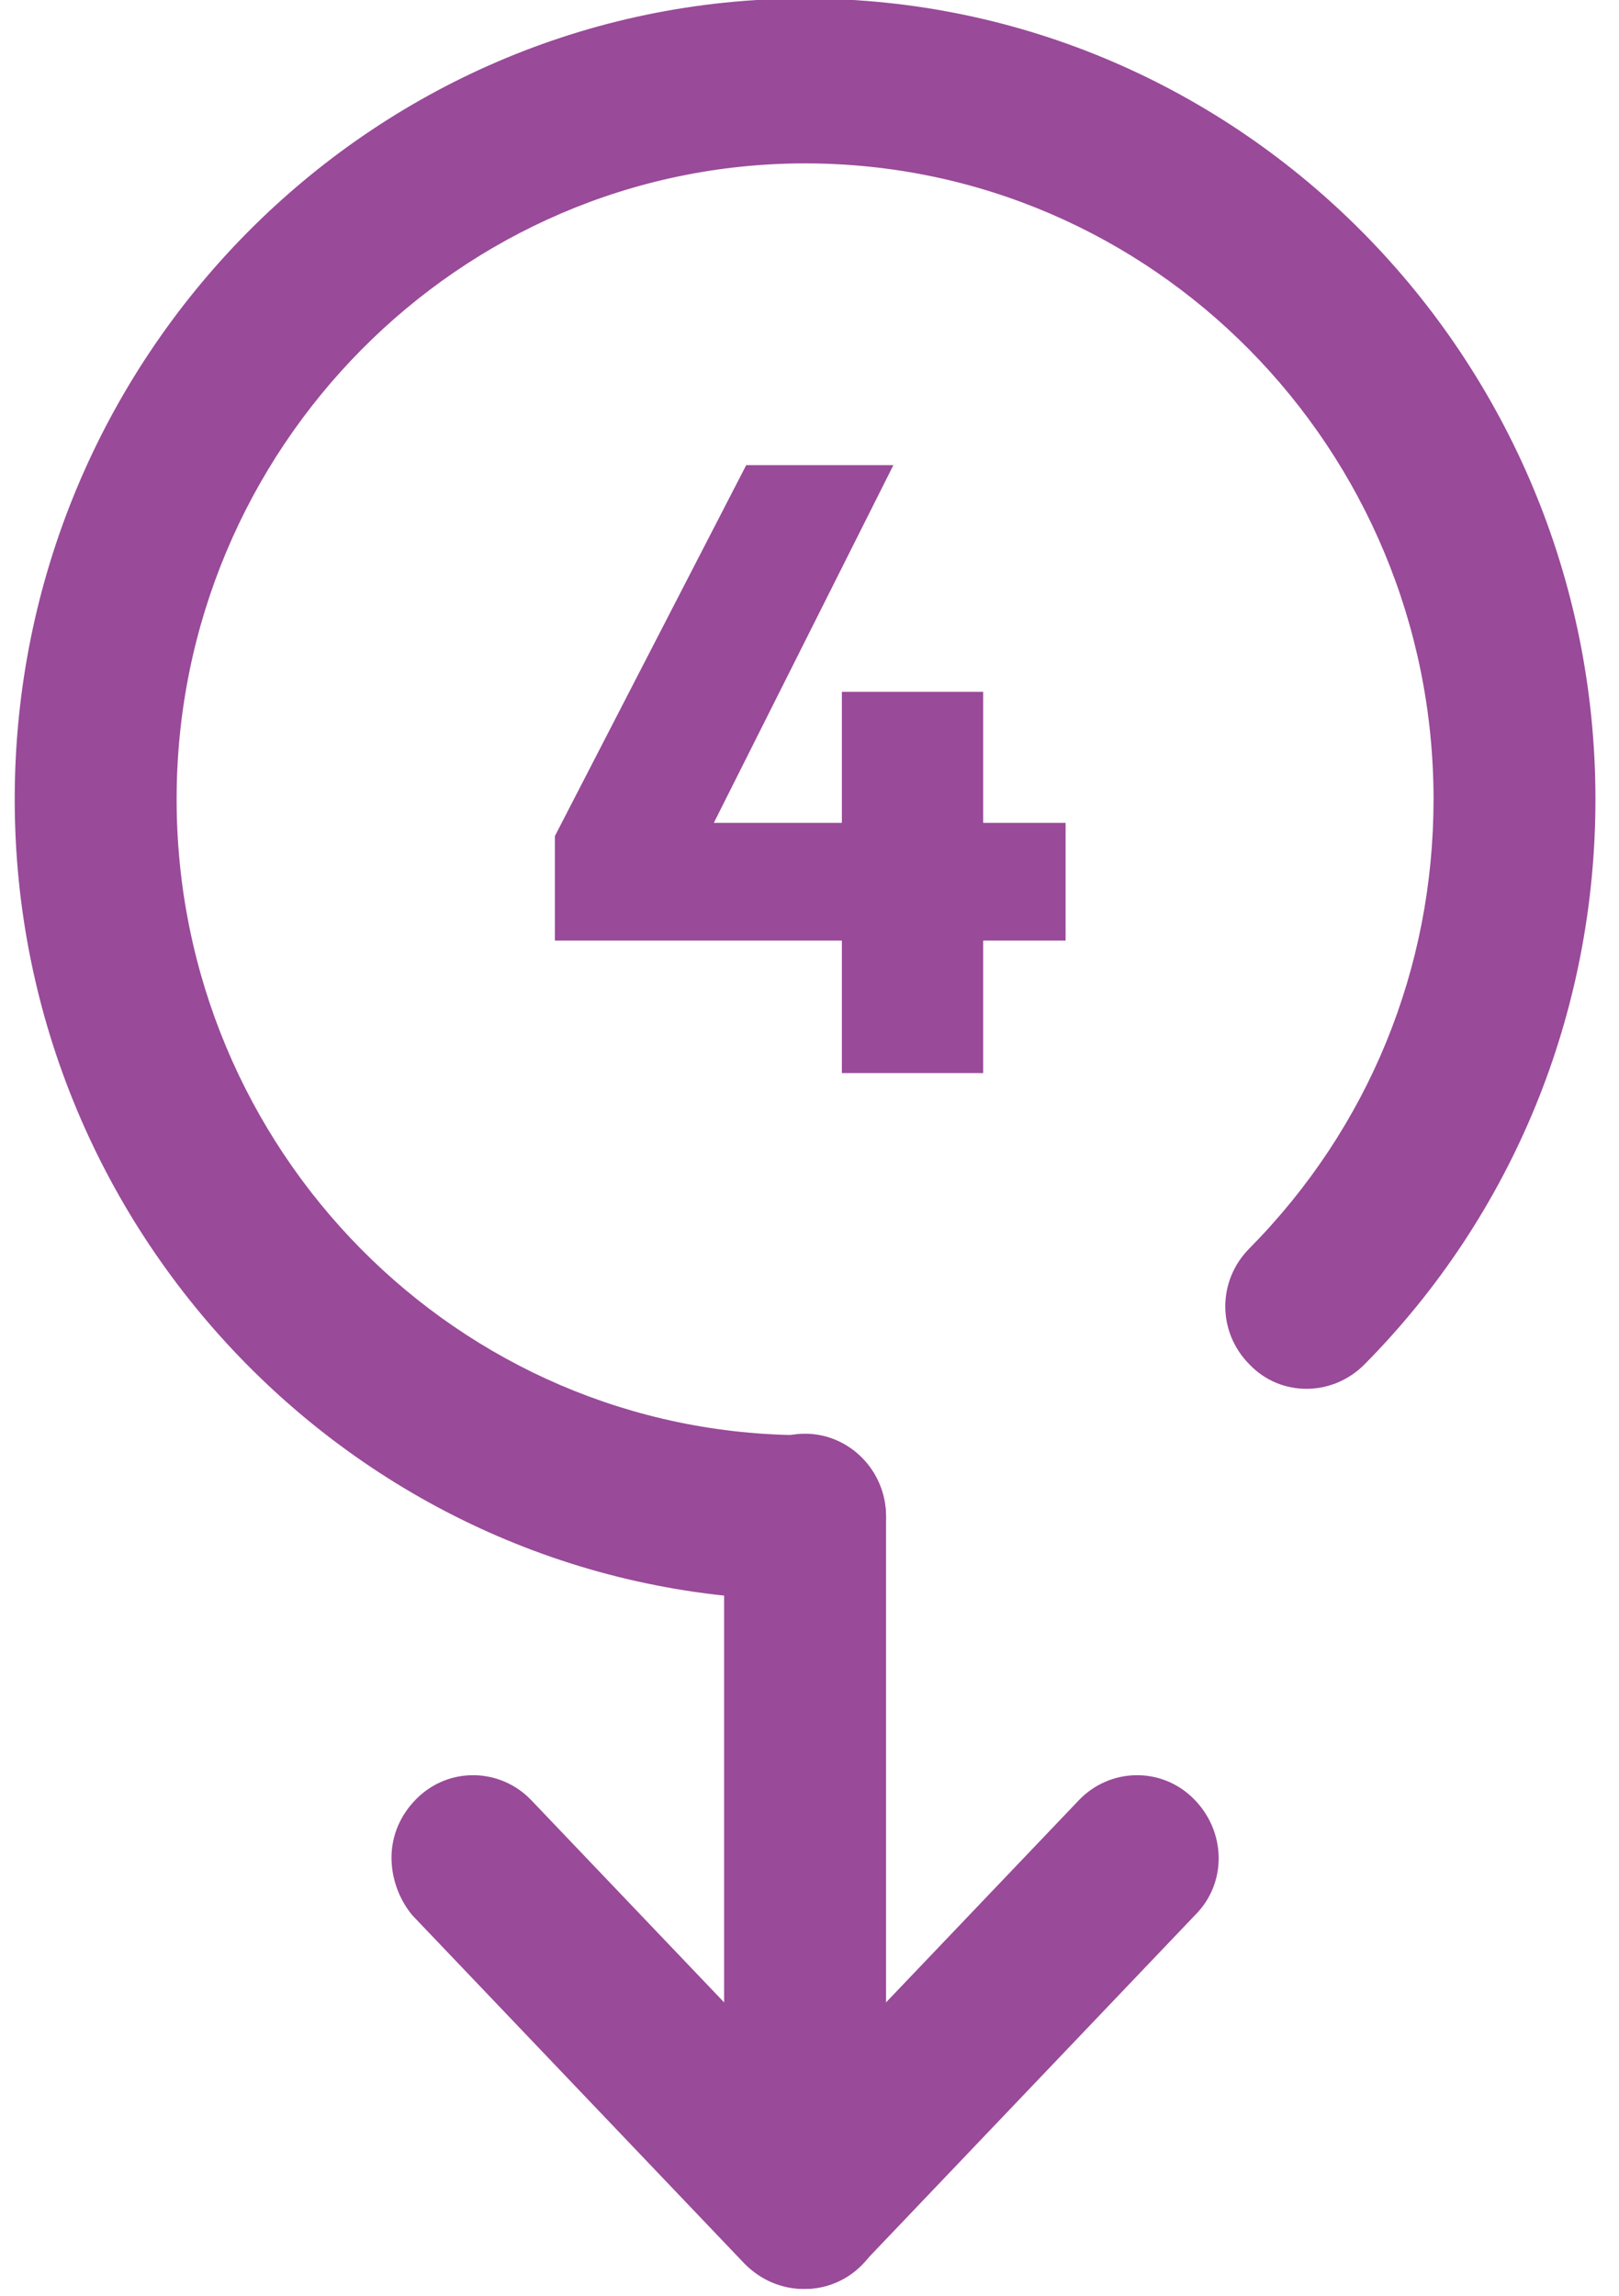 <svg xmlns="http://www.w3.org/2000/svg" viewBox="0 0 110 156">
<style type="text/css">
	.st0{fill-rule:evenodd;clip-rule:evenodd;fill:#994A99;}
	.st1{fill:#994A99;}
</style>
<g>
	<polygon class="st0" points="57.2,55.9 57.2,47 66.8,47 66.8,55.9 72.4,55.9 72.4,63.9 66.8,63.9 66.8,72.9 57.2,72.9 57.2,63.9 
		37.7,63.9 37.7,56.8 50.7,31.6 60.7,31.6 48.5,55.9 	"/>
</g>
<g>
	<g>
		<g>
			<path class="st1" d="M49.2,149.9V103c0-3.1,2.5-5.6,5.5-5.6c3,0,5.5,2.5,5.5,5.6v46.9c0,3.1-2.5,5.6-5.5,5.6
				C51.7,155.5,49.2,153,49.2,149.9z"/>
		</g>
		<g>
			<path class="st1" d="M26.6,126.2c0-1.5,0.6-2.9,1.7-4c2.2-2.2,5.7-2.1,7.8,0.1l18.6,19.5l18.6-19.5c2.1-2.2,5.6-2.3,7.8-0.1
				s2.3,5.7,0.1,7.9l-22.6,23.7c-1,1.1-2.5,1.7-4,1.7s-2.9-0.6-4-1.7l-22.6-23.7C27.1,129,26.6,127.6,26.6,126.2z"/>
		</g>
	</g>
	<g>
		<path class="st1" d="M1,54.3c0-30,24.1-54.4,53.7-54.4c29.6,0,53.7,24.4,53.7,54.4c0,14.5-5.6,28.2-15.7,38.4
			c-2.2,2.2-5.7,2.2-7.8,0c-2.2-2.2-2.2-5.7,0-7.9c8.1-8.2,12.5-19,12.5-30.5c0-23.8-19.1-43.2-42.7-43.2
			c-23.5,0-42.7,19.4-42.7,43.2c0,23.8,19.1,43.2,42.7,43.2c3,0,5.5,2.5,5.5,5.6c0,3.1-2.5,5.6-5.5,5.6C25.1,108.6,1,84.2,1,54.3z"
			/>
	</g>
</g>
</svg>
